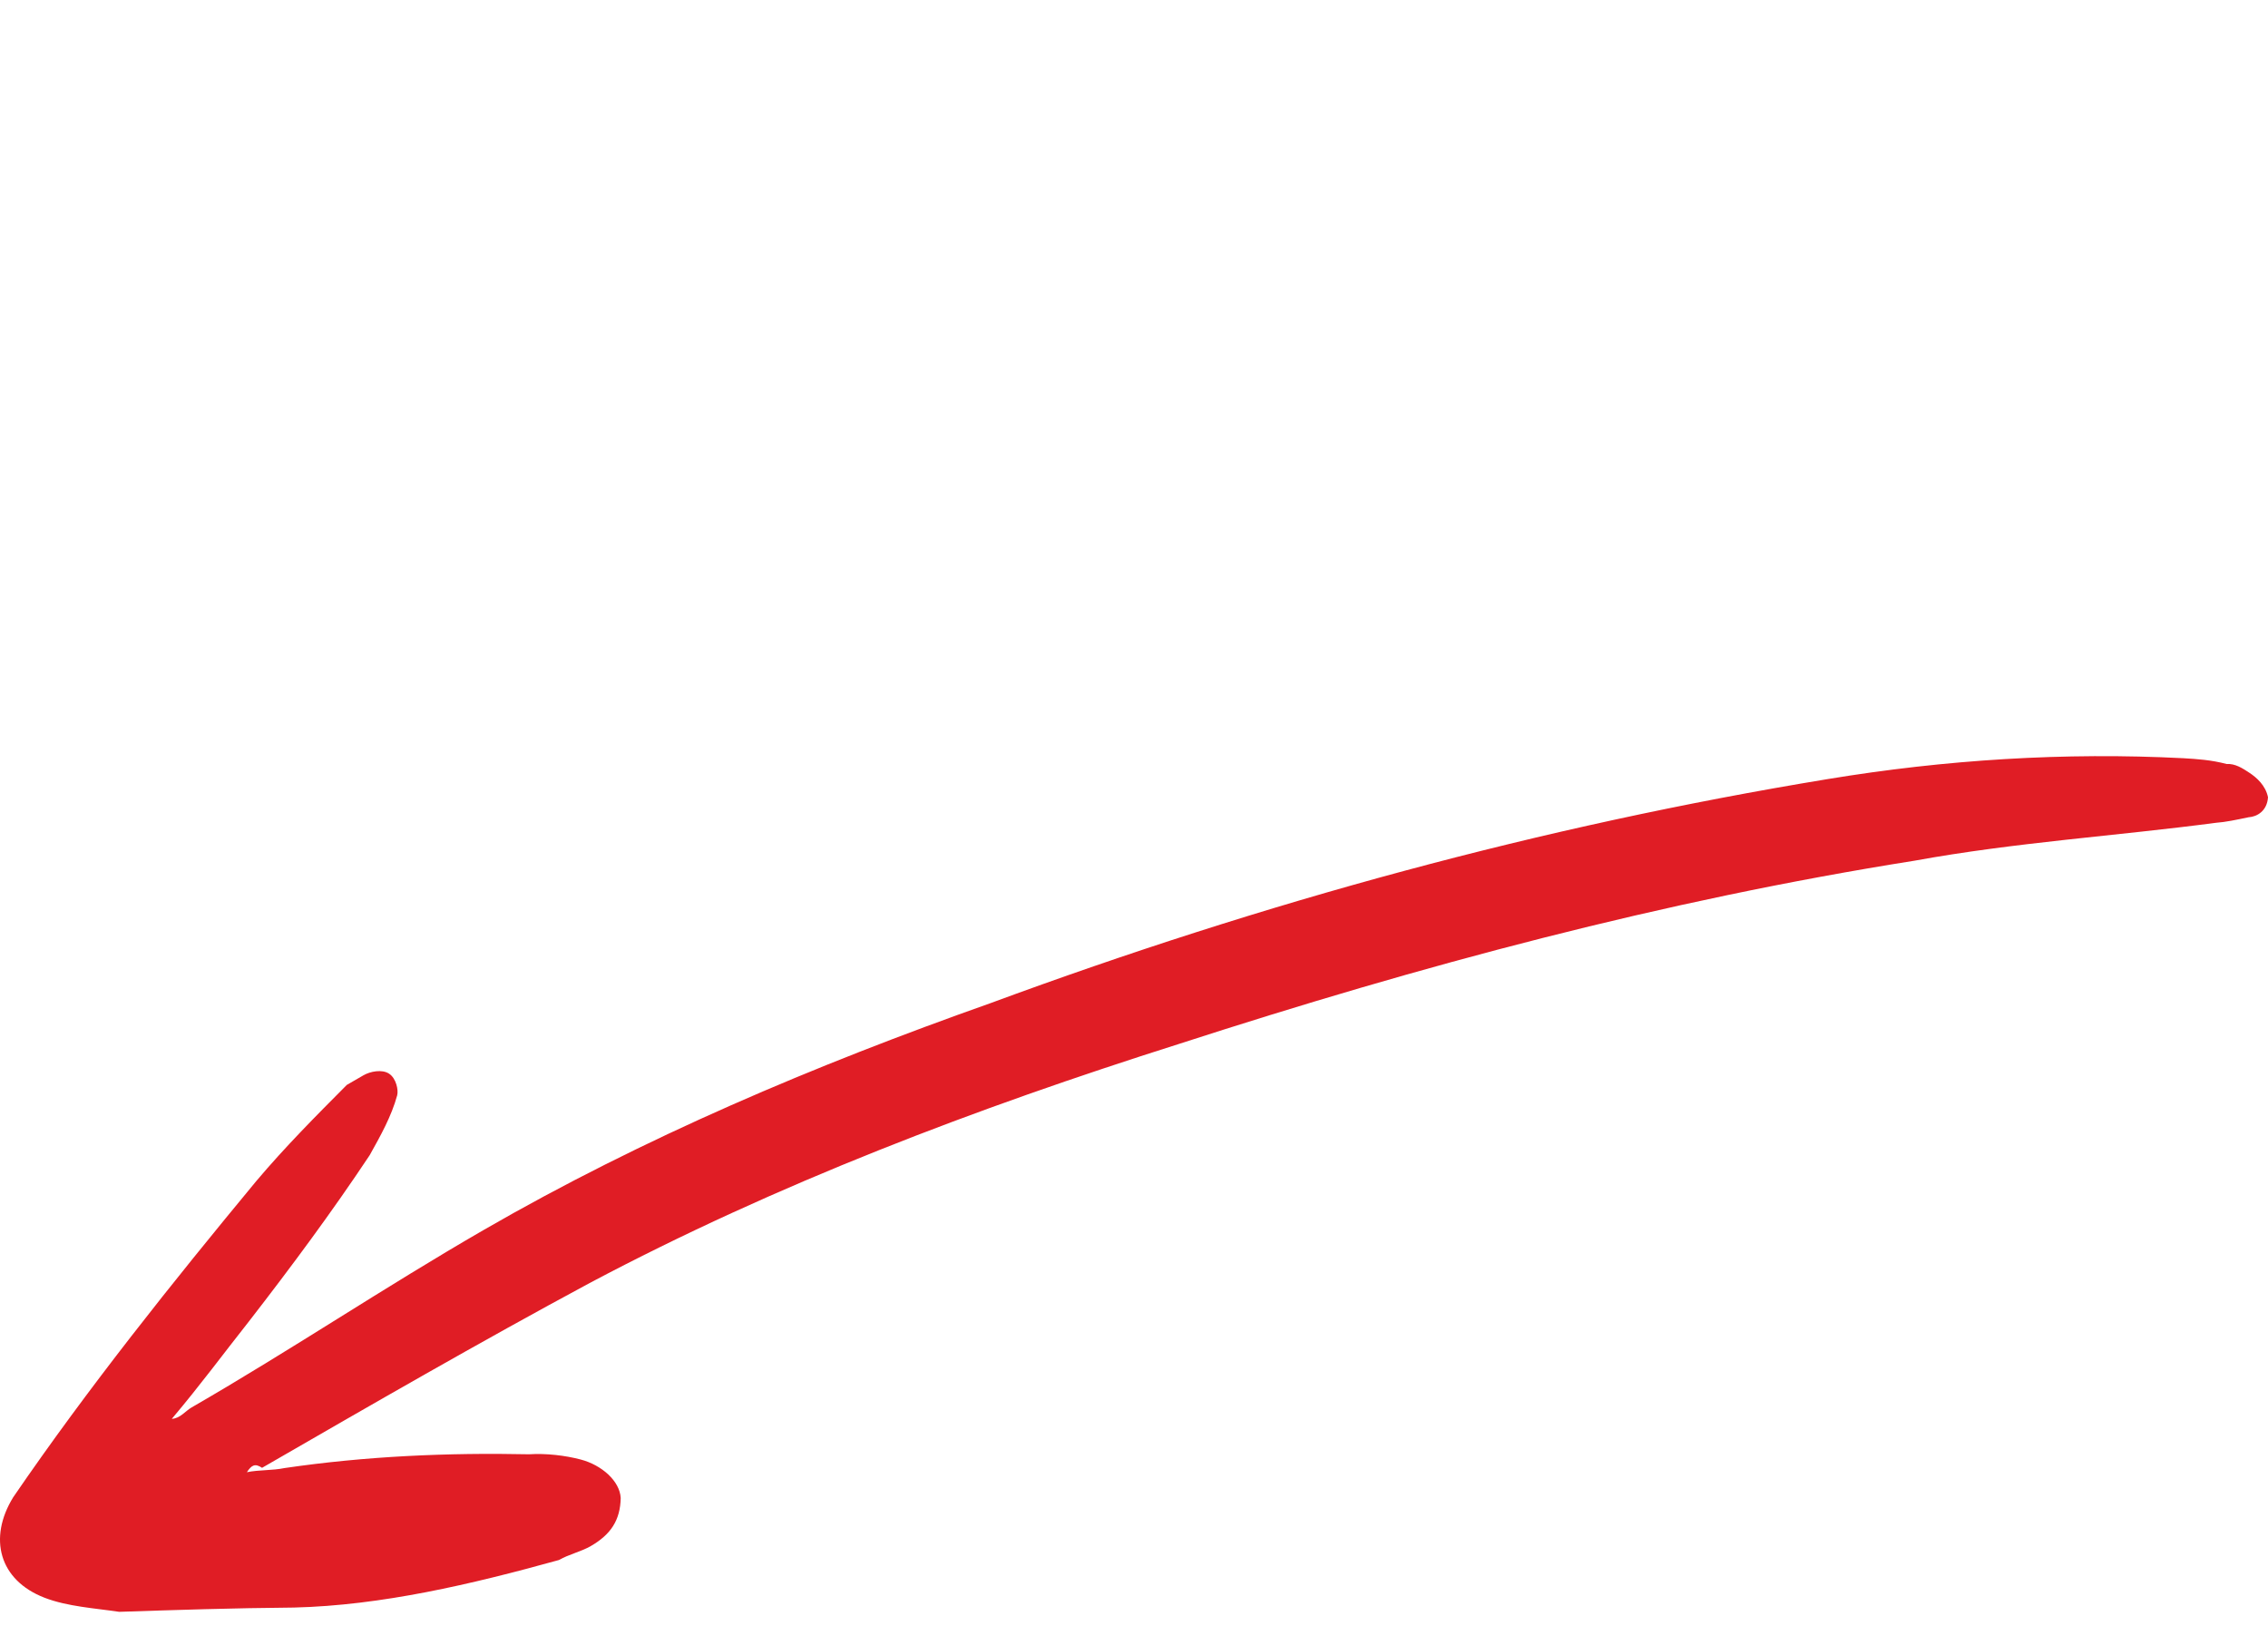 <svg width="60" height="43" viewBox="0 0 60 43" fill="none" xmlns="http://www.w3.org/2000/svg">
<g clip-path="url(#clip0_4731_257)">
<path fill-rule="evenodd" clip-rule="evenodd" d="M6.531 38.94C6.845 38.875 7.21 38.897 7.524 38.831C9.685 38.514 11.859 38.421 13.995 38.466C14.448 38.437 14.95 38.496 15.365 38.605C15.918 38.751 16.396 39.172 16.421 39.622C16.409 40.211 16.158 40.588 15.631 40.893C15.367 41.045 15.053 41.11 14.789 41.262C12.465 41.907 10.09 42.464 7.778 42.52C6.144 42.534 4.649 42.584 3.154 42.633C2.513 42.538 1.784 42.494 1.18 42.261C-0.026 41.796 -0.316 40.684 0.349 39.603C2.32 36.722 4.567 33.913 6.777 31.243C7.543 30.336 8.359 29.516 9.175 28.696C9.351 28.594 9.527 28.493 9.615 28.442C9.79 28.34 10.105 28.275 10.293 28.399C10.482 28.523 10.545 28.835 10.507 28.973C10.357 29.524 10.068 30.04 9.78 30.555C8.775 32.065 7.721 33.487 6.579 34.96C5.901 35.817 5.311 36.622 4.545 37.529C4.771 37.515 4.896 37.326 5.072 37.225C7.71 35.702 10.159 34.055 12.797 32.532C17.017 30.096 21.54 28.182 26.213 26.53C33.462 23.856 40.749 21.857 48.351 20.607C51.454 20.094 54.621 19.893 57.763 20.055C58.127 20.077 58.491 20.099 58.906 20.208C59.132 20.194 59.321 20.317 59.509 20.441C59.698 20.565 59.937 20.775 60 21.088C59.975 21.451 59.711 21.603 59.485 21.617C59.171 21.683 58.857 21.748 58.631 21.762C56.017 22.108 53.303 22.281 50.652 22.765C43.992 23.82 37.597 25.537 31.178 27.616C25.826 29.311 20.537 31.318 15.6 33.936C12.649 35.524 9.835 37.149 6.933 38.824C6.745 38.7 6.657 38.751 6.531 38.94Z" fill="#E01D25"/>
</g>
<defs>
<clipPath id="clip0_4731_257">
<rect width="60" height="42.633" fill="white"/>
</clipPath>
</defs>
</svg>

